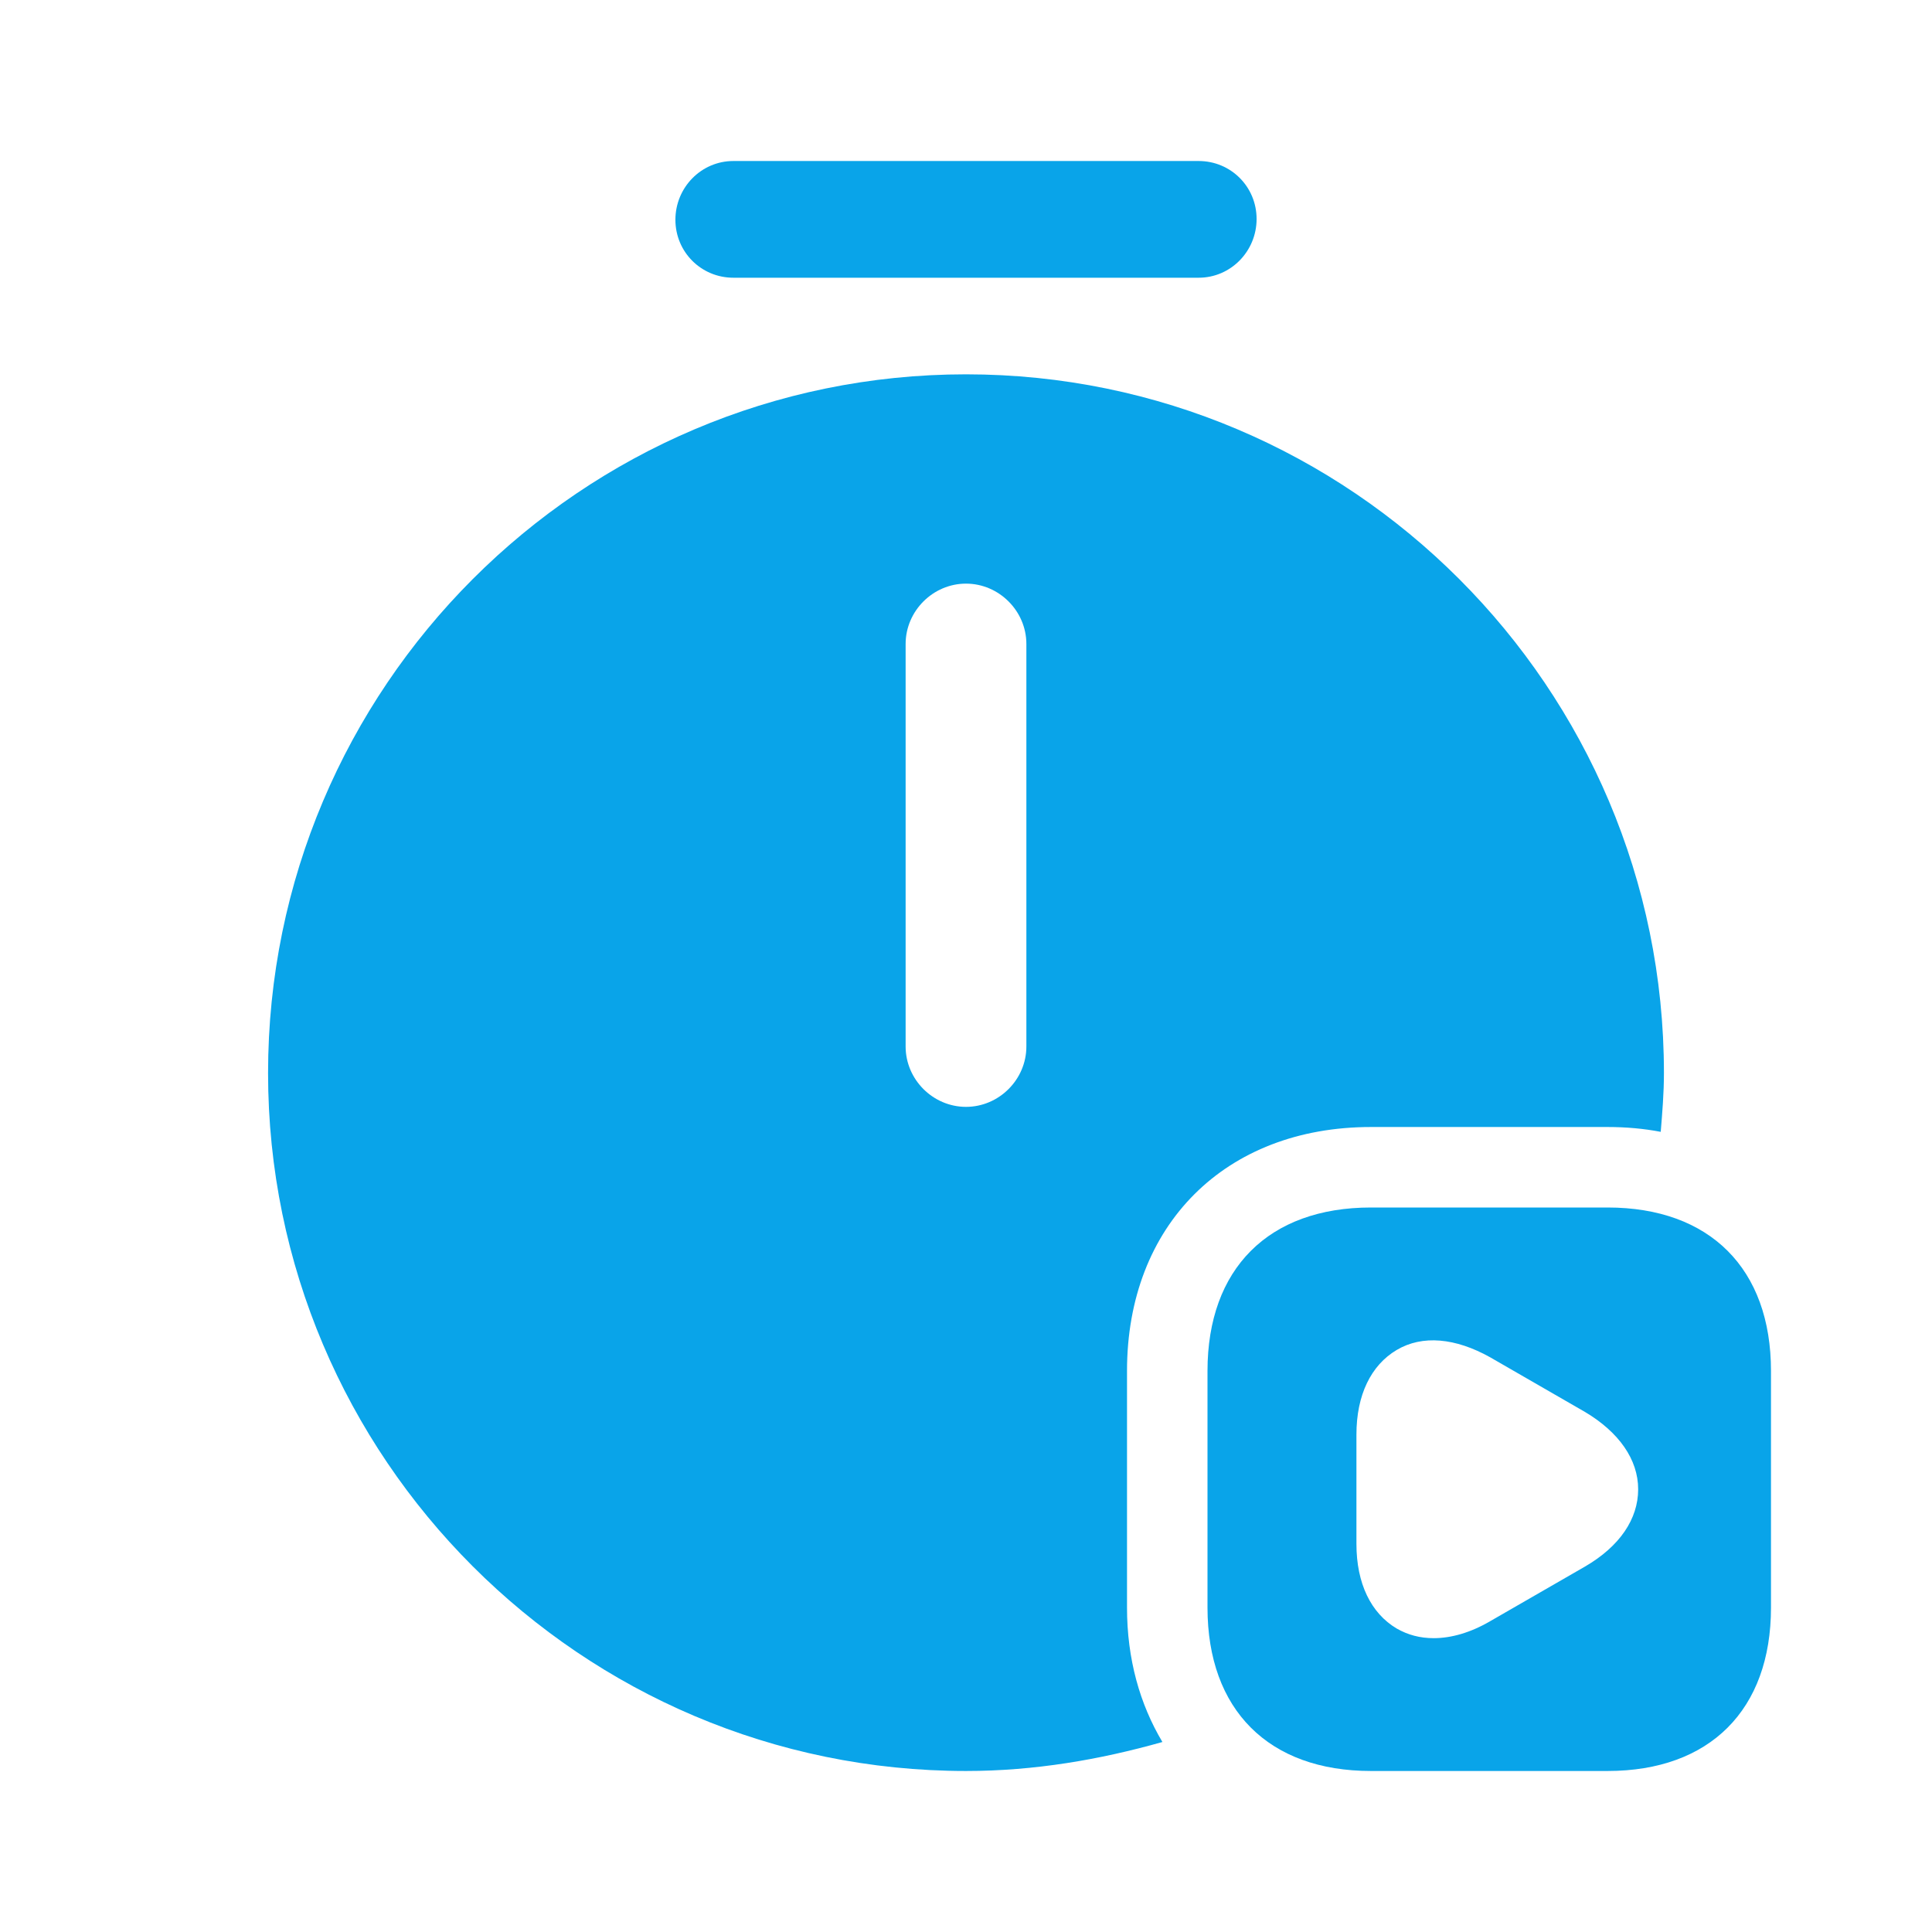 <svg xmlns="http://www.w3.org/2000/svg" fill="none" viewBox="0 0 56 56"><path fill="#09A4E9" d="M34.743 8.05H21.257c-.934 0-1.68-.747-1.68-1.68 0-.933.746-1.703 1.68-1.703h13.486c.934 0 1.68.746 1.68 1.68 0 .933-.746 1.703-1.68 1.703ZM46.597 35h-6.86C36.773 35 35 36.773 35 39.737v6.86c0 2.963 1.773 4.736 4.737 4.736h6.86c2.963 0 4.736-1.773 4.736-4.736v-6.86c0-2.964-1.773-4.737-4.736-4.737Zm-.654 10.407-2.753 1.586c-.56.327-1.12.49-1.633.49-.397 0-.747-.093-1.074-.28-.746-.443-1.166-1.306-1.166-2.45V41.58c0-1.143.42-2.007 1.166-2.45.747-.443 1.704-.35 2.707.21l2.753 1.587c.98.583 1.54 1.376 1.54 2.24 0 .863-.536 1.656-1.54 2.24Z"/><path fill="#09A4E9" d="M32.667 46.597v-6.86c0-4.224 2.846-7.07 7.07-7.07h6.86c.536 0 1.05.046 1.54.14.046-.56.093-1.12.093-1.704 0-11.176-9.077-20.253-20.23-20.253S7.77 19.927 7.77 31.103c0 11.154 9.077 20.23 20.23 20.23 1.983 0 3.873-.326 5.693-.84-.653-1.096-1.026-2.403-1.026-3.896ZM29.75 30.333c0 .957-.793 1.75-1.75 1.75s-1.75-.793-1.75-1.75V18.667c0-.957.793-1.75 1.75-1.75s1.75.793 1.75 1.75v11.666Z"/></svg>
